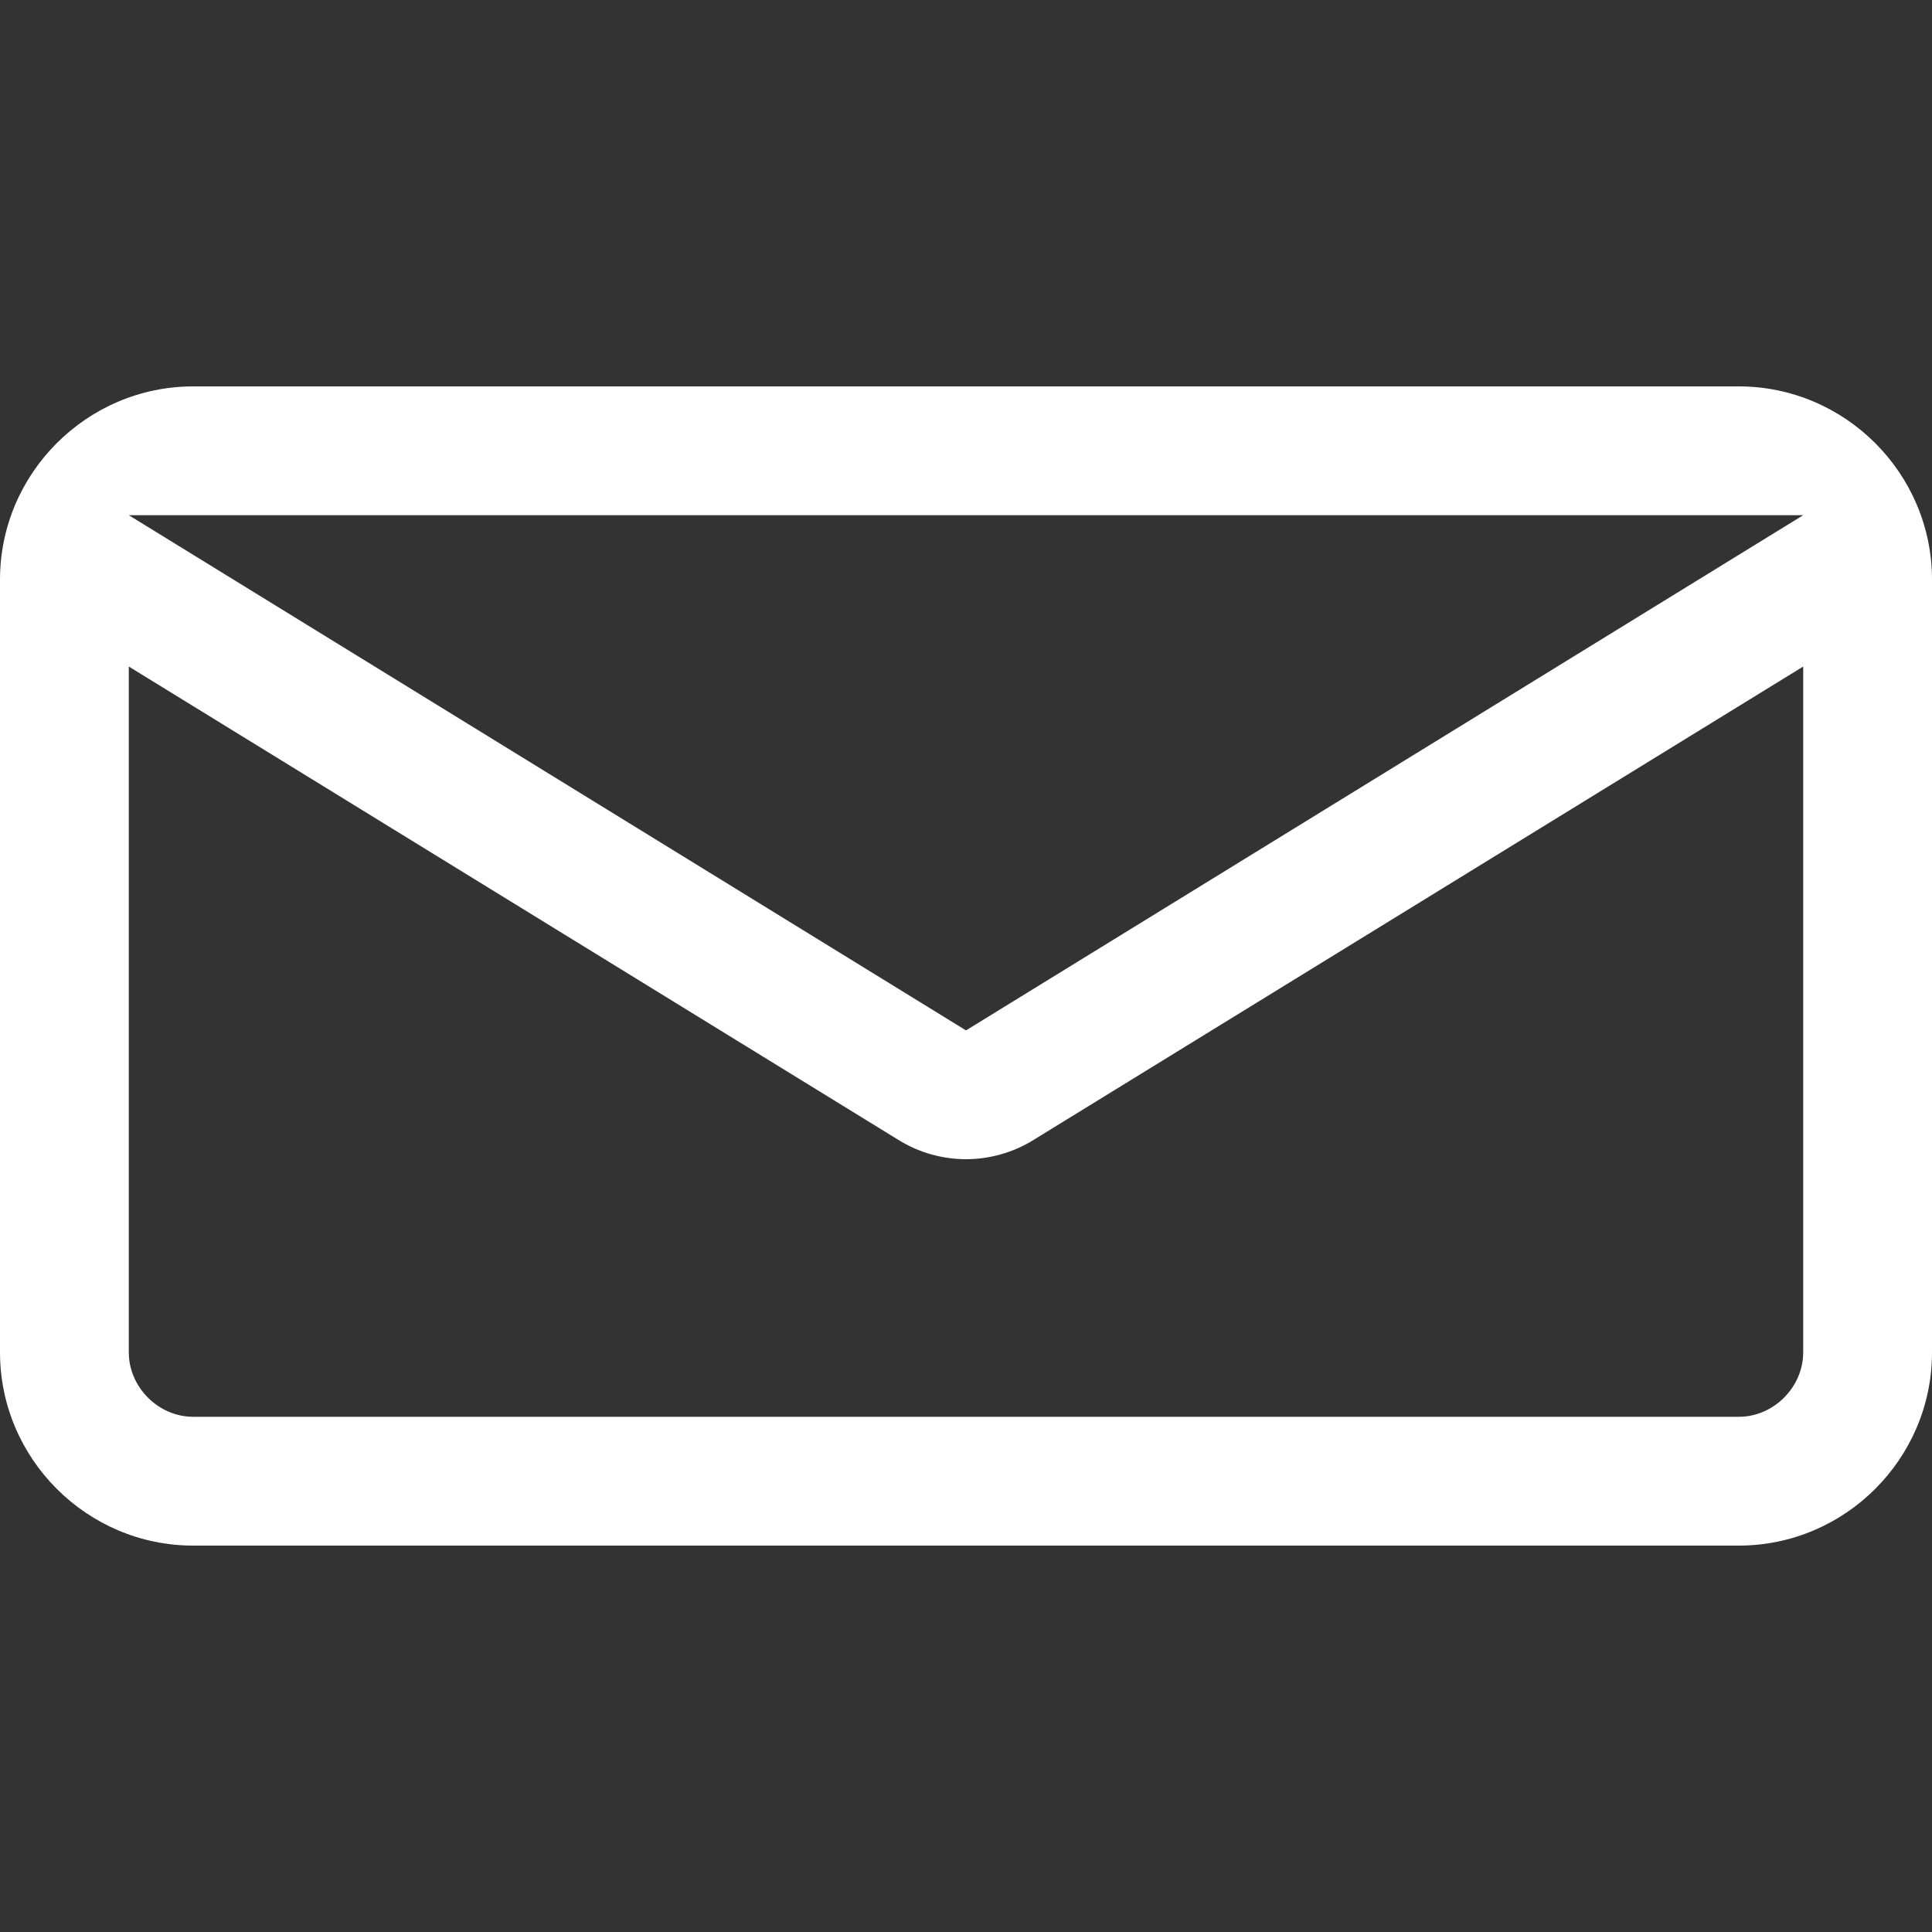 <svg height="30" viewBox="0 0 30 30" width="30" xmlns="http://www.w3.org/2000/svg"><rect x="0" y="0" width="30" height="30" fill="#333333" stroke="none"/><path d="m27 6h-24c-1.65 0-3 1.35-3 3v12c0 1.65 1.35 3 3 3h24c1.65 0 3-1.35 3-3v-12c0-1.65-1.35-3-3-3zm1 2-13 8-13-8zm0 13c0 .54-.46 1-1 1h-24c-.54 0-1-.46-1-1v-10.65l11.95 7.35c.32.2.69.3 1.05.3s.73-.1 1.05-.3l11.95-7.35z" fill="#fff"/></svg>